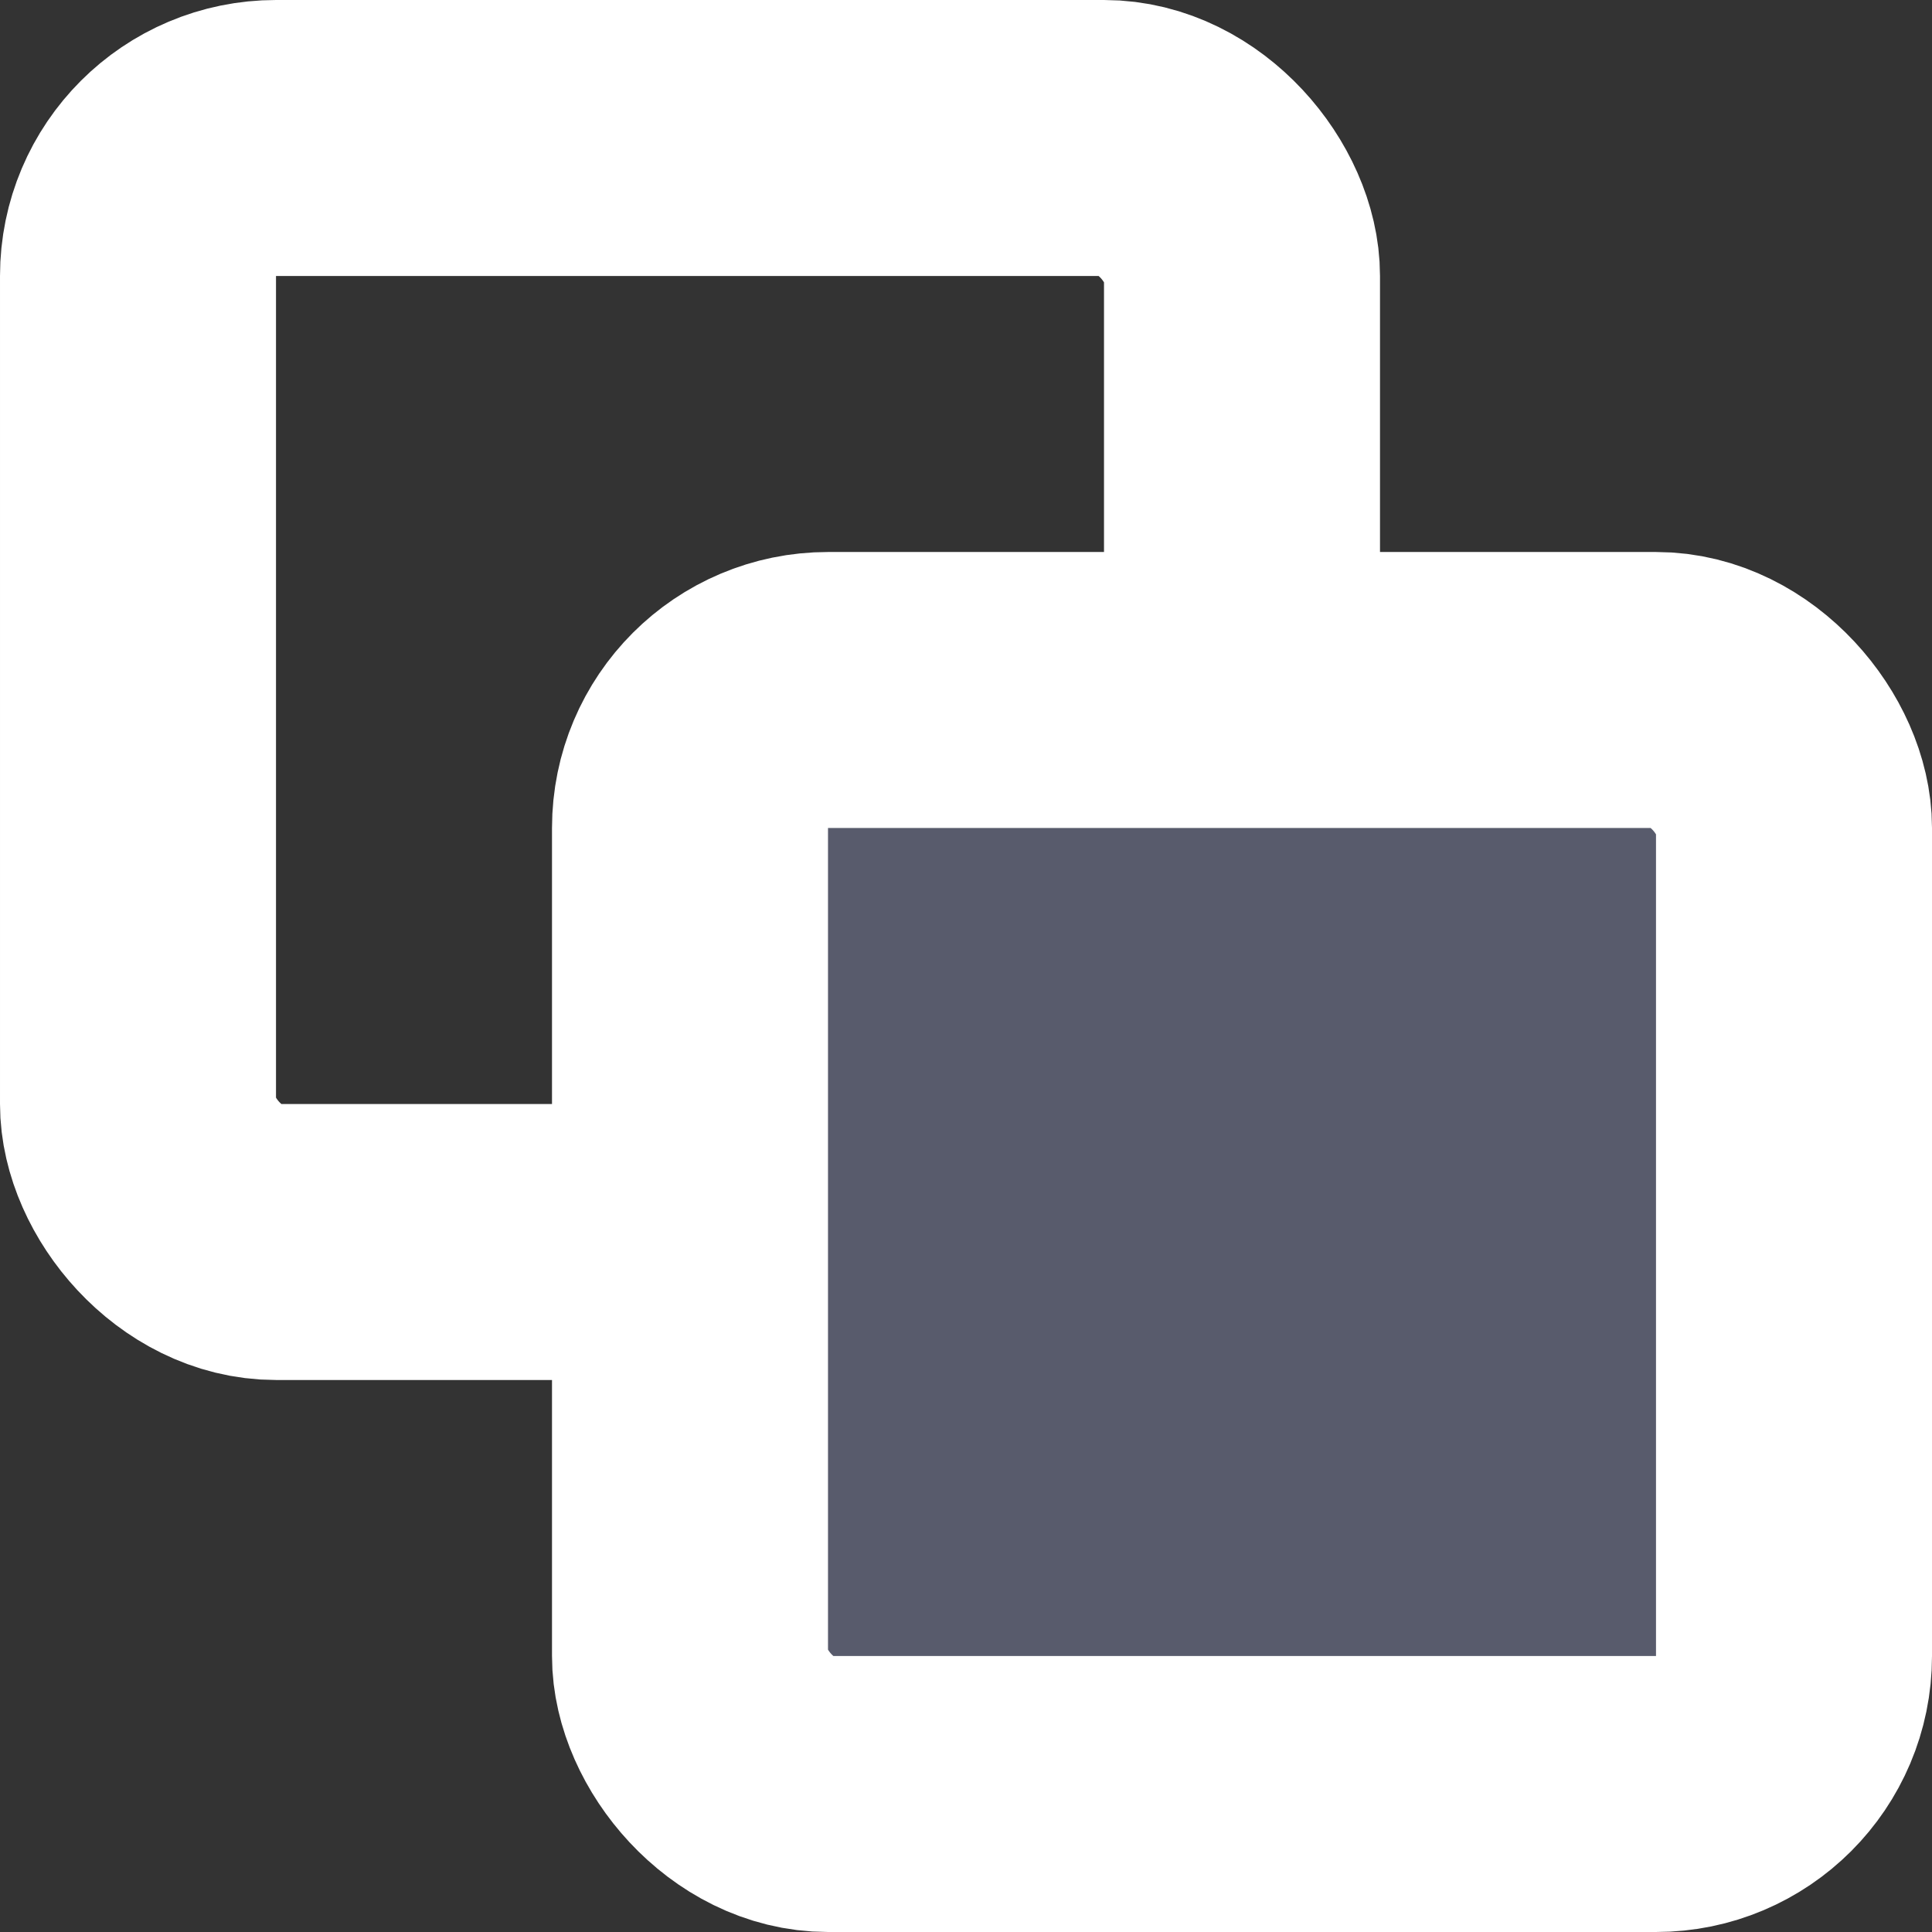 <svg width="14" height="14" viewBox="0 0 14 14" fill="none" xmlns="http://www.w3.org/2000/svg">
<rect x="0" y="0" width="14" height="14" fill="#333333" stroke="none"/>
<rect x="1" y="1" width="8" height="8" rx="1" stroke="white" stroke-width="2"/>
<rect x="5" y="5" width="8" height="8" rx="1" fill="#585B6C" stroke="white" stroke-width="2"/>
</svg>
